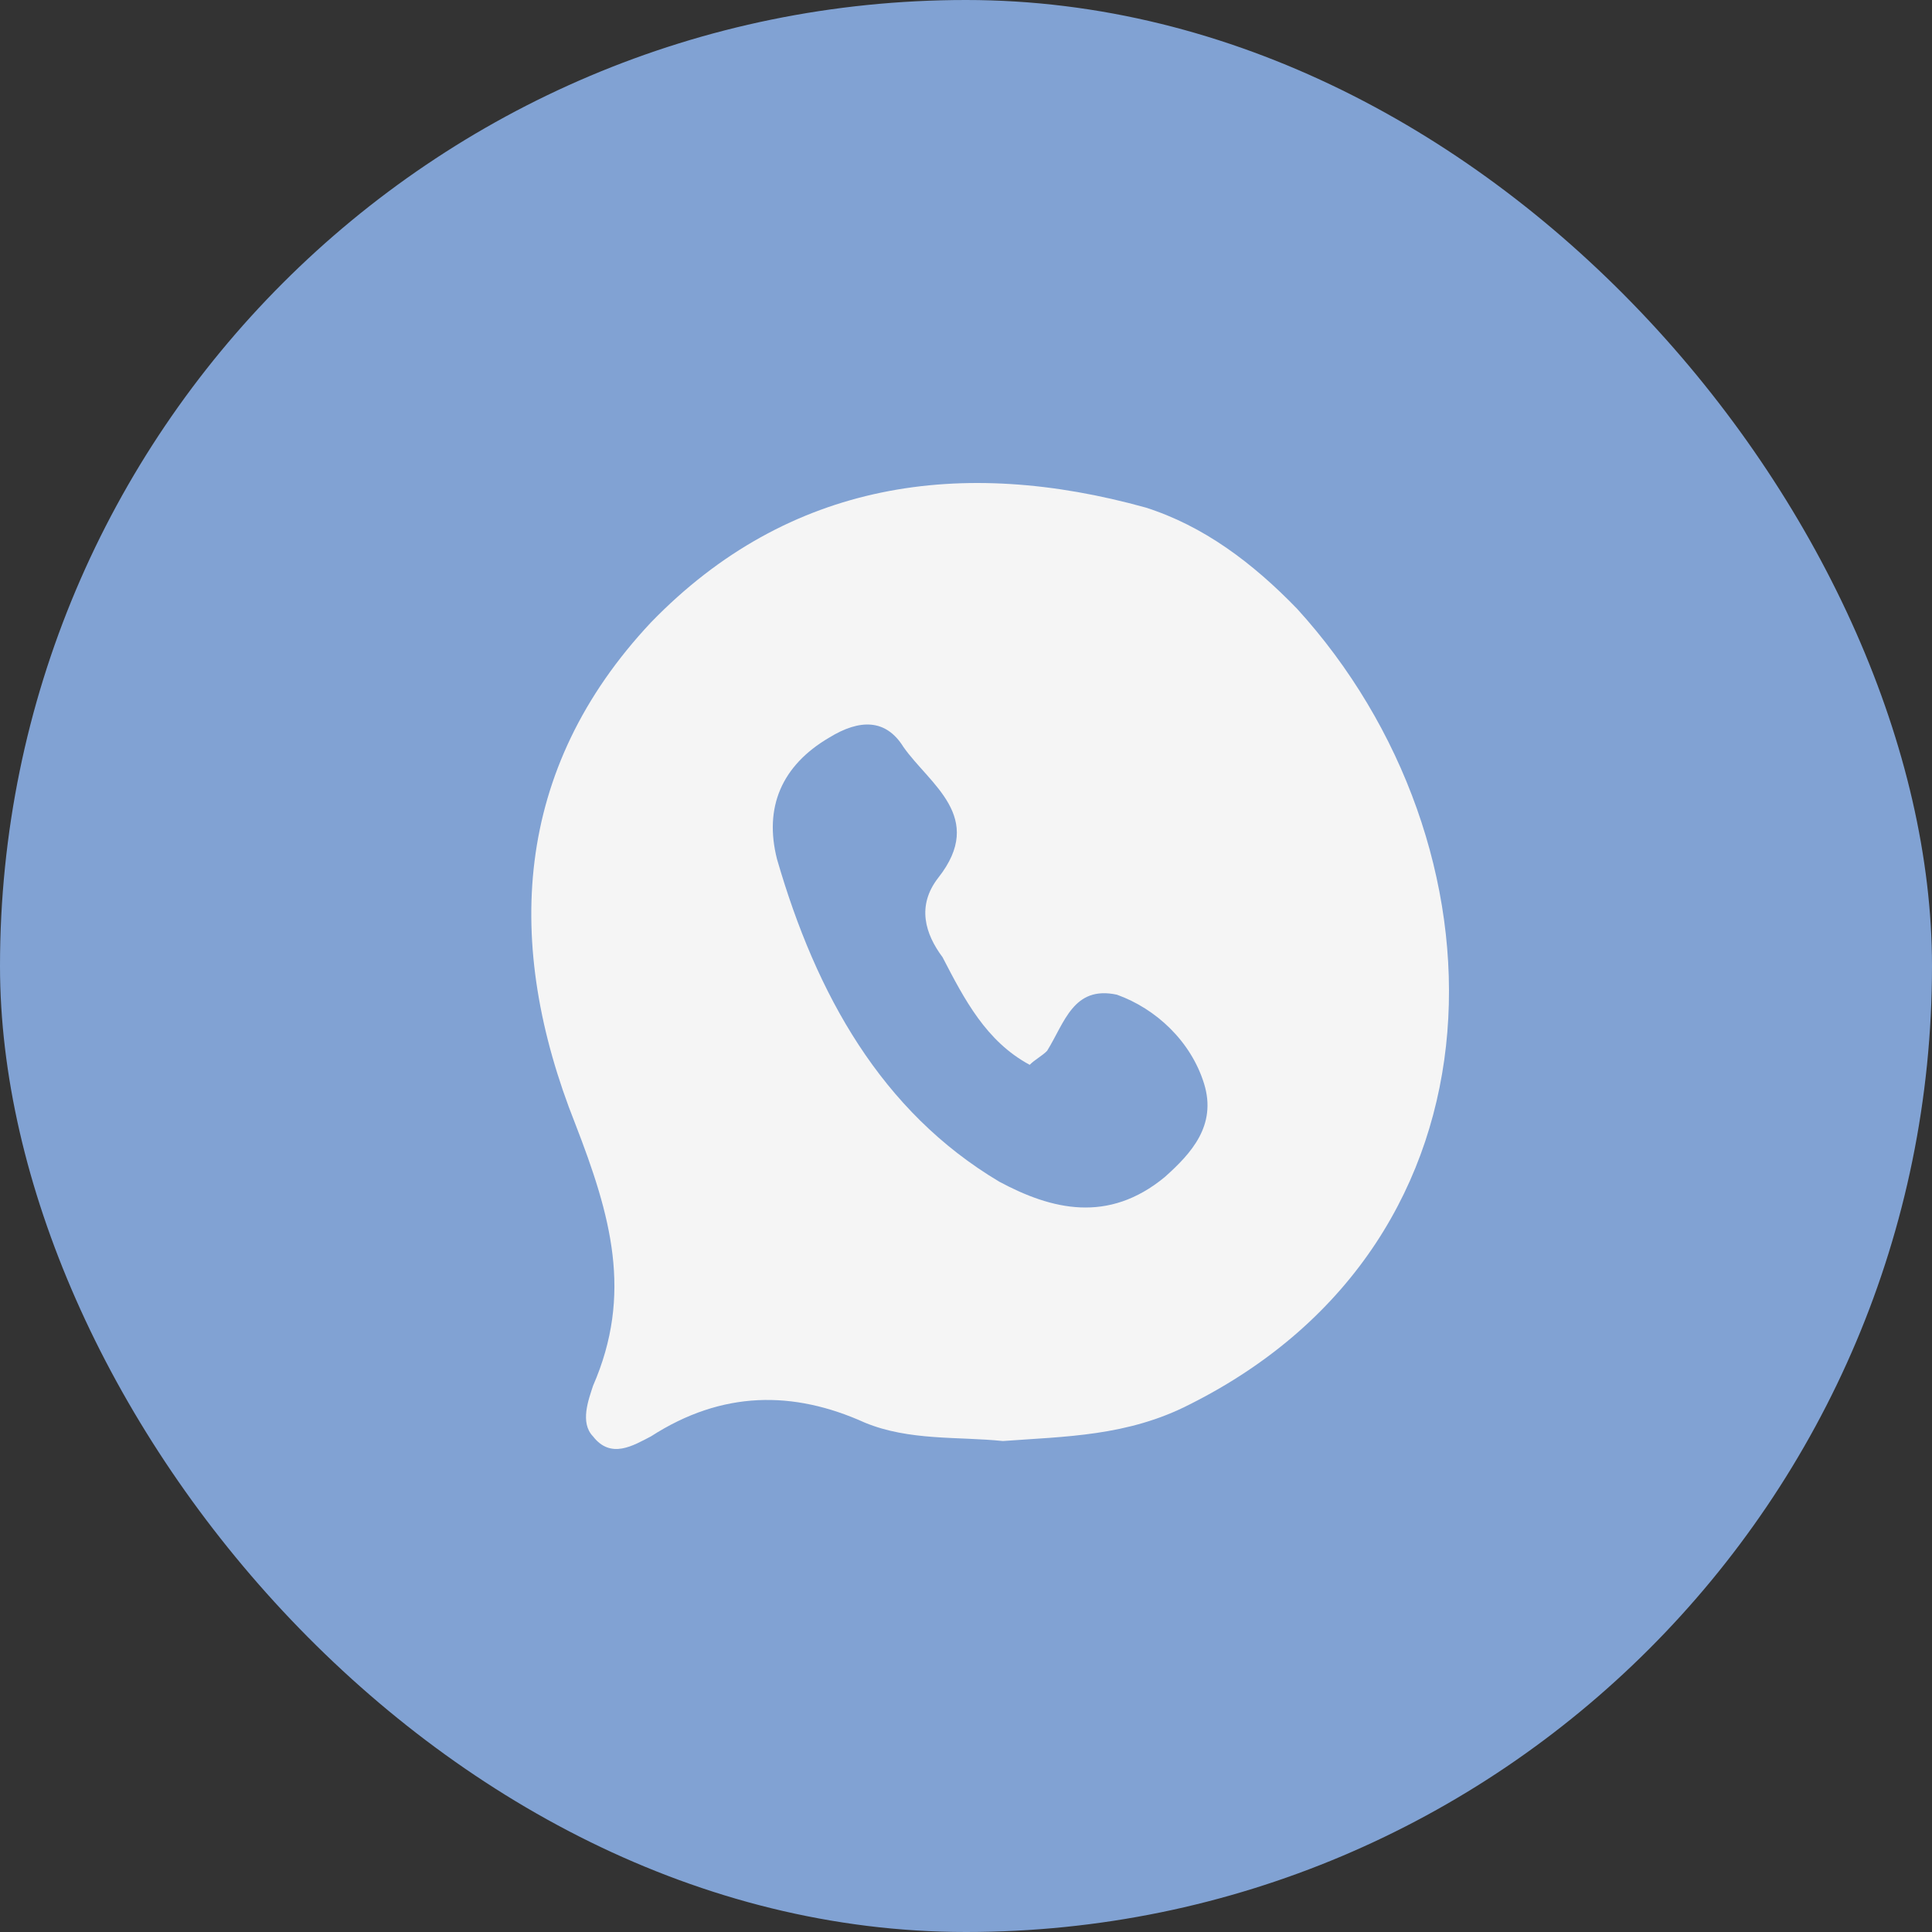 <?xml version="1.0" encoding="UTF-8"?> <svg xmlns="http://www.w3.org/2000/svg" width="40" height="40" viewBox="0 0 40 40" fill="none"><rect x="0" y="0" width="40" height="40" fill="#333333" stroke="none"/><rect width="40" height="40" rx="20" fill="#81A2D3"></rect><path d="M20.764 29.835C19.842 29.739 18.827 29.835 17.905 29.454C16.429 28.787 14.953 28.787 13.477 29.739C13.108 29.93 12.647 30.215 12.278 29.739C12.002 29.454 12.186 28.978 12.278 28.692C13.108 26.788 12.647 25.169 11.909 23.265C10.433 19.552 10.618 15.934 13.477 12.887C16.337 9.935 19.934 9.459 23.716 10.507C24.915 10.887 25.93 11.649 26.852 12.601C31.28 17.457 31.464 25.645 24.639 29.073C23.347 29.739 22.056 29.739 20.764 29.835Z" fill="#F5F5F5"></path><path d="M21.319 22.046C21.41 21.949 21.59 21.852 21.68 21.755C22.041 21.174 22.222 20.4 23.124 20.594C23.936 20.884 24.657 21.561 24.928 22.433C25.199 23.304 24.657 23.885 24.116 24.369C22.943 25.337 21.77 25.046 20.688 24.465C18.252 23.014 16.899 20.594 16.087 17.787C15.816 16.722 16.177 15.851 17.17 15.27C17.801 14.883 18.342 14.883 18.703 15.463C19.244 16.238 20.417 16.915 19.425 18.174C18.974 18.755 19.154 19.335 19.515 19.819C19.966 20.69 20.417 21.561 21.319 22.046Z" fill="#81A2D3"></path></svg> 